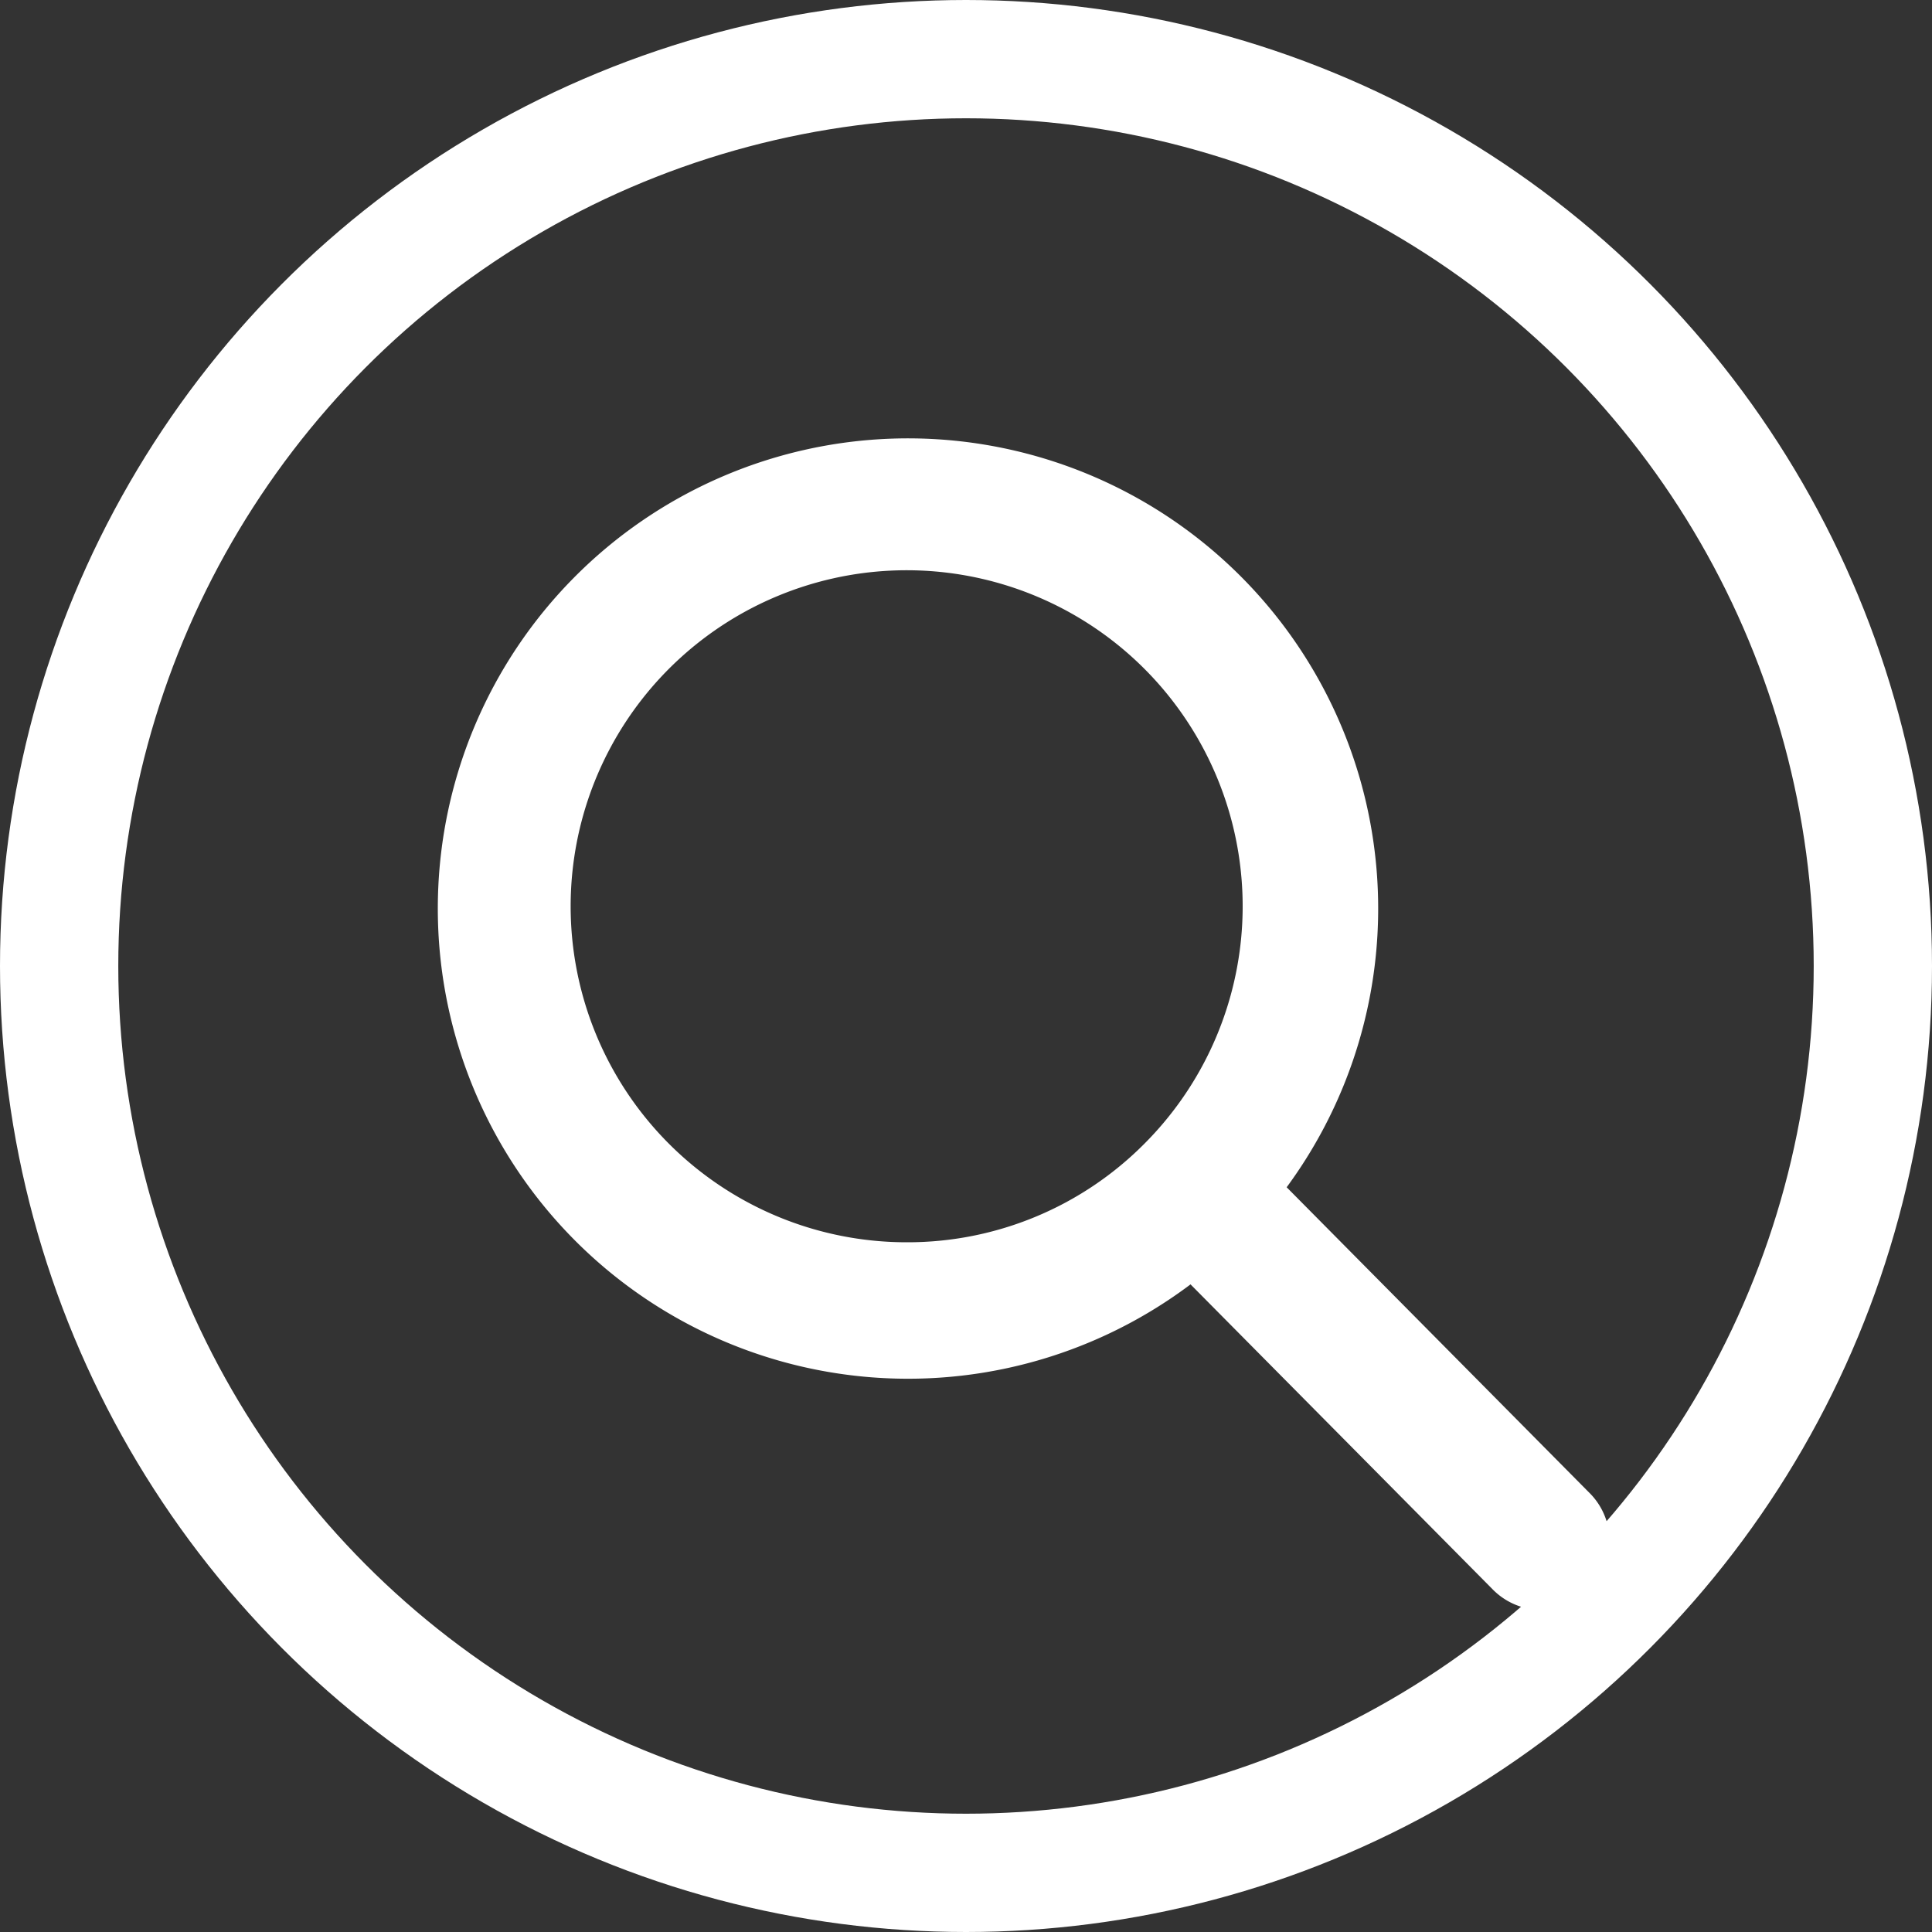 <svg xmlns="http://www.w3.org/2000/svg" width="49" height="49" viewBox="0 0 49 49">
  <rect x="0" y="0" width="49" height="49" fill="#333333" stroke="none"/>
  <g id="组_14330" data-name="组 14330" transform="translate(-43 -17)">
    <path id="Icon_ionic-ios-search" data-name="Icon ionic-ios-search" d="M32.988,31.239l-8.017-8.092A11.425,11.425,0,1,0,23.237,24.9l7.965,8.04a1.234,1.234,0,0,0,1.742.045A1.242,1.242,0,0,0,32.988,31.239ZM15.993,25a9.022,9.022,0,1,1,6.381-2.642A8.966,8.966,0,0,1,15.993,25Z" transform="translate(50 24.007)" fill="#fff" stroke="#fff" stroke-width="1"/>
    <g id="椭圆_89" data-name="椭圆 89" transform="translate(43 17)" fill="none" stroke="#fff" stroke-width="3">
      <circle cx="24.5" cy="24.5" r="24.5" stroke="none"/>
      <circle cx="24.5" cy="24.5" r="23" fill="none"/>
    </g>
  </g>
</svg>

